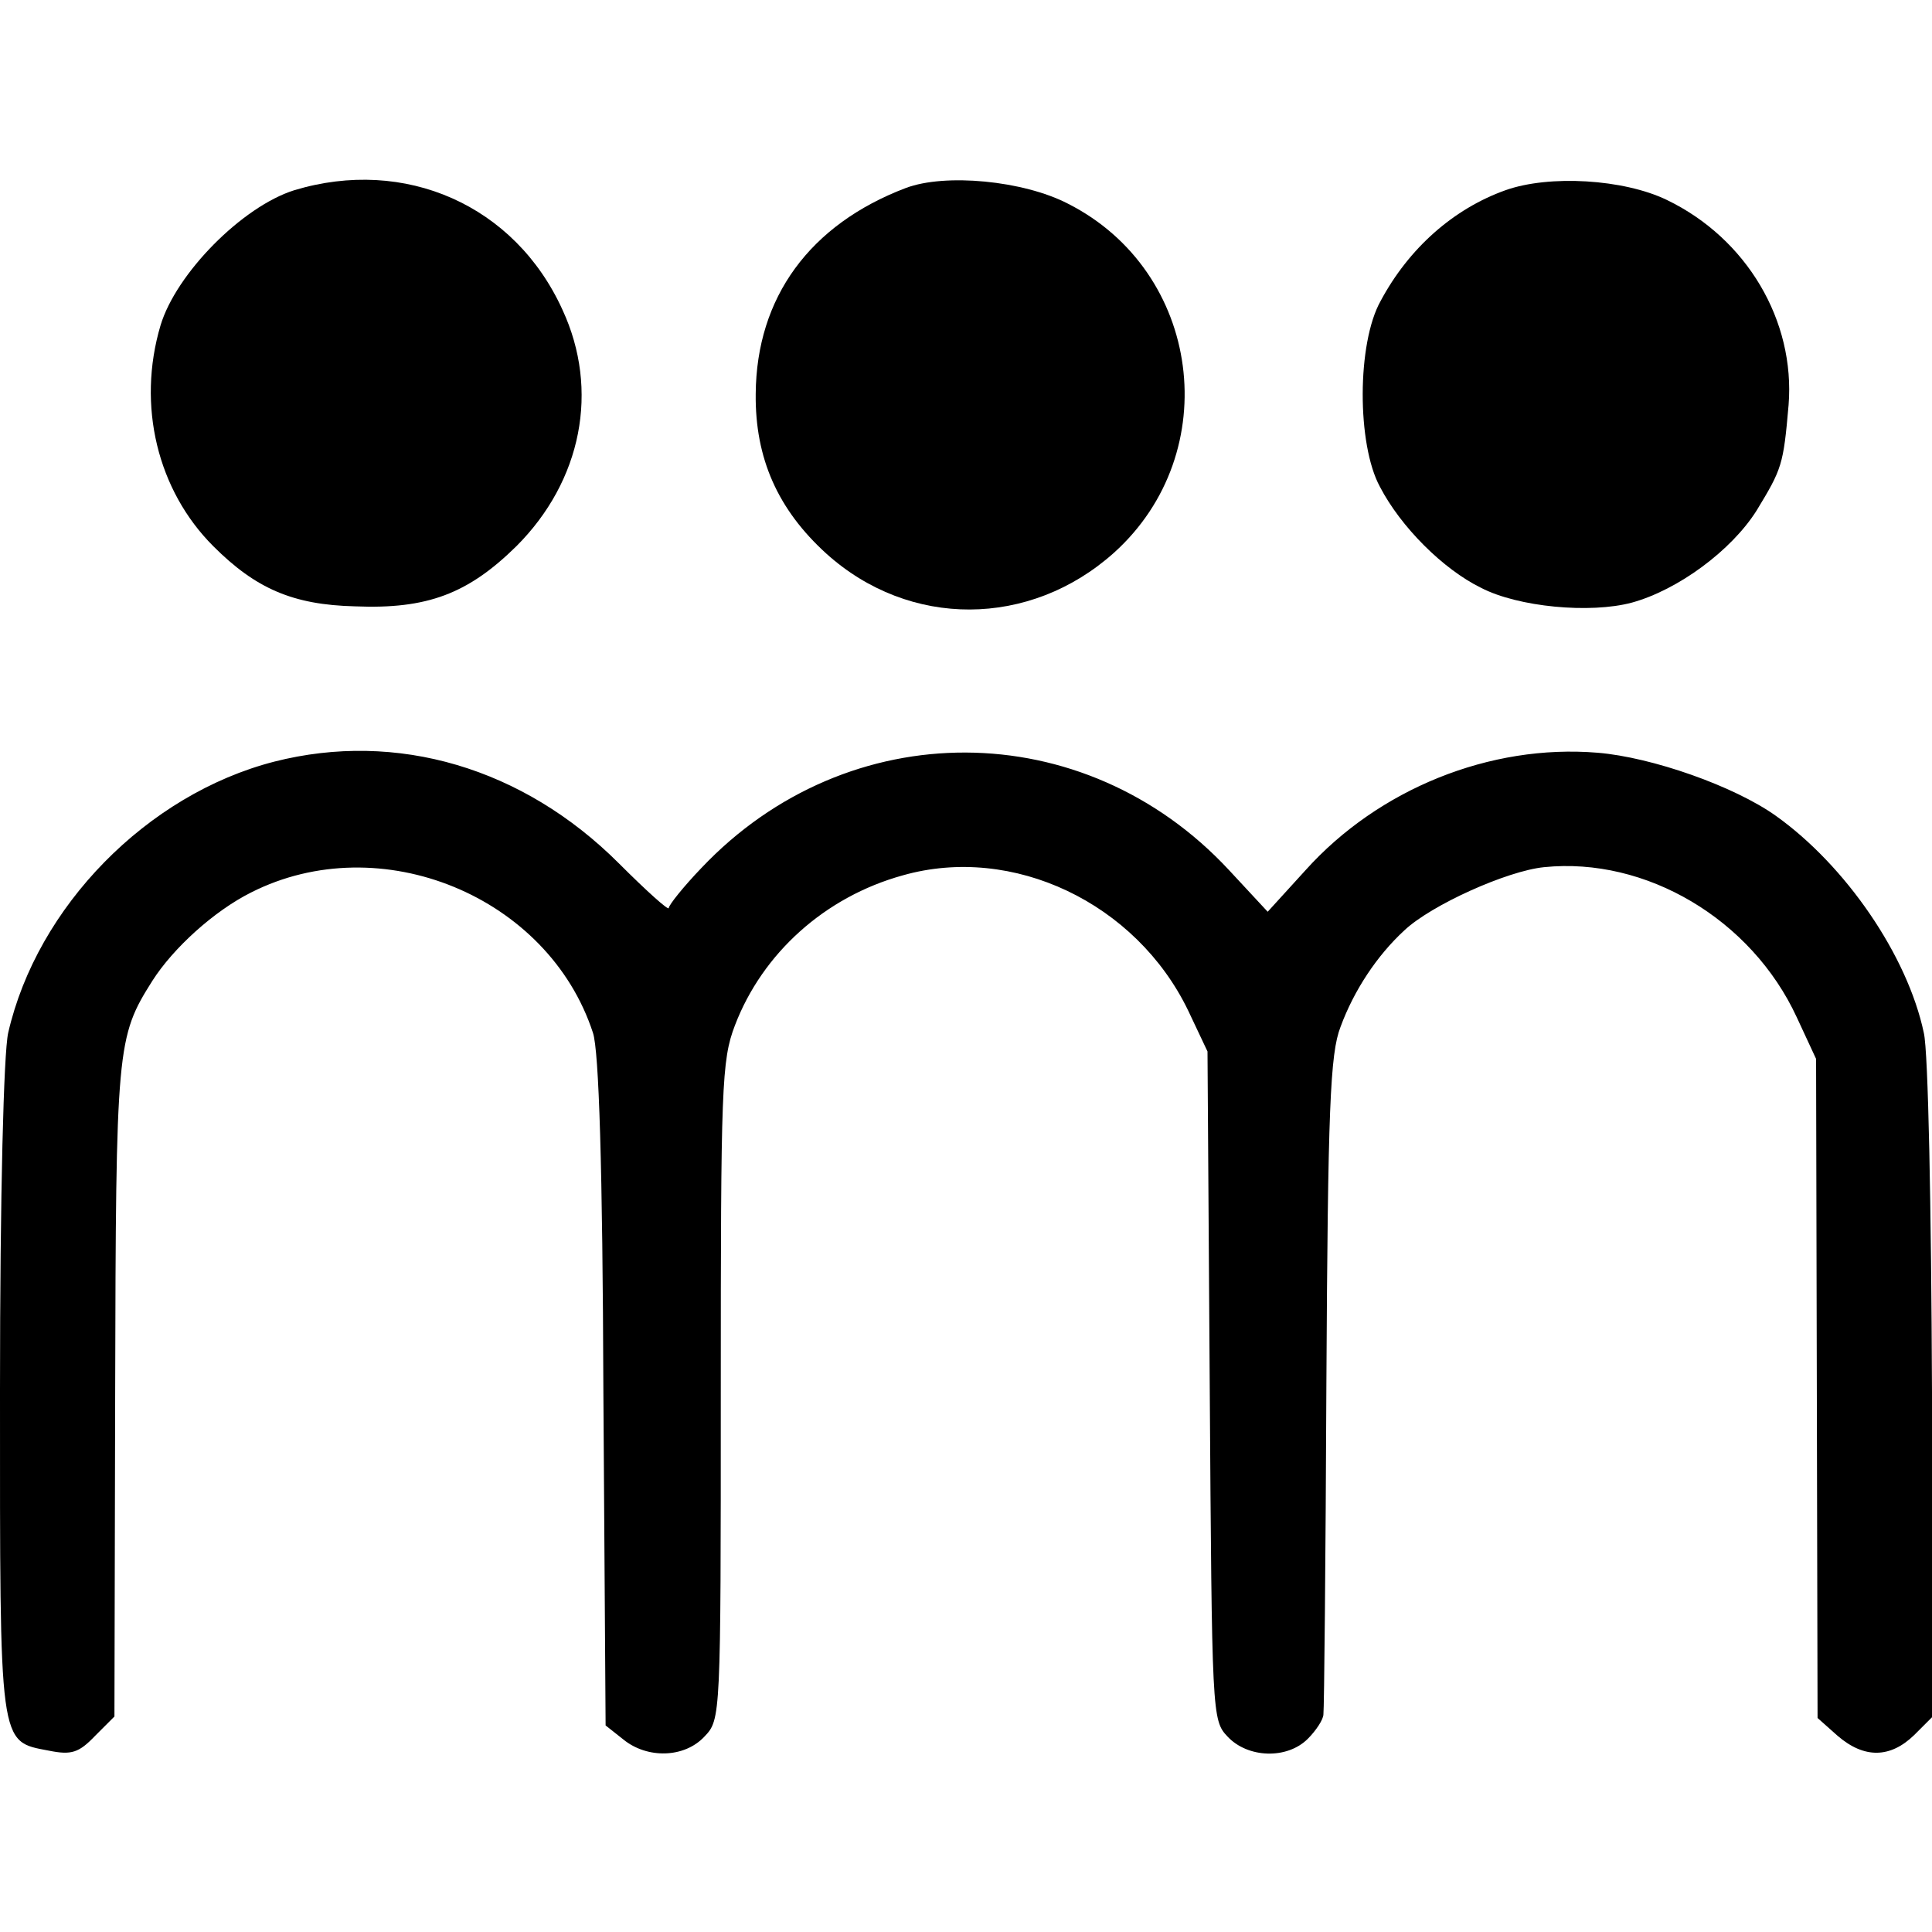<?xml version="1.0" standalone="no"?>
<!DOCTYPE svg PUBLIC "-//W3C//DTD SVG 20010904//EN"
 "http://www.w3.org/TR/2001/REC-SVG-20010904/DTD/svg10.dtd">
<svg version="1.0" xmlns="http://www.w3.org/2000/svg"
 width="260pt" height="260pt" viewBox="0 0 260 260"
 preserveAspectRatio="xMidYMid meet">
<g transform="translate(0,260) scale(0.1,-0.1)"
fill="#000000" stroke="none">
<path d="M396 2344 c-70 -22 -159 -112 -180 -182 -32 -108 -4 -222 71 -297 57
-57 107 -79 191 -81 97 -4 152 17 217 81 88 88 112 210 62 318 -64 141 -212
206 -361 161z"/>
<path d="M1219 2347 c-129 -49 -201 -147 -202 -277 -1 -87 30 -156 95 -215
112 -101 274 -100 387 1 150 135 118 379 -62 470 -60 31 -165 41 -218 21z"/>
<path d="M2026 2344 c-70 -25 -130 -78 -168 -149 -32 -57 -32 -193 -1 -250 28
-54 85 -111 136 -136 50 -26 147 -35 203 -20 62 17 134 70 168 124 34 56 36
61 43 142 9 113 -56 224 -164 276 -58 28 -158 34 -217 13z"/>
<path d="M369 1575 c-171 -44 -319 -195 -358 -365 -6 -27 -11 -216 -11 -480 0
-484 -2 -473 66 -486 30 -6 40 -3 62 20 l26 26 1 437 c1 465 2 477 50 553 28
44 83 94 133 119 174 88 400 -5 460 -189 8 -24 13 -180 14 -483 l3 -449 24
-19 c32 -26 82 -25 109 4 22 23 22 25 22 465 0 409 1 445 19 492 37 97 121
173 226 202 148 42 314 -37 384 -182 l26 -55 3 -450 c3 -443 3 -450 24 -472
27 -29 80 -31 108 -3 11 11 21 26 21 33 1 6 3 208 4 447 2 368 5 442 19 478
18 49 49 96 86 130 36 34 138 80 188 85 137 14 279 -70 340 -202 l26 -56 1
-444 1 -443 27 -24 c36 -31 71 -30 103 1 l24 24 0 438 c-1 247 -5 458 -11 483
-22 104 -105 225 -199 292 -56 40 -167 79 -240 85 -145 12 -295 -49 -393 -158
l-51 -56 -52 56 c-195 210 -513 211 -710 3 -24 -25 -44 -50 -44 -54 0 -4 -30
23 -67 60 -129 129 -299 179 -464 137z"/>
</g>
</svg>
